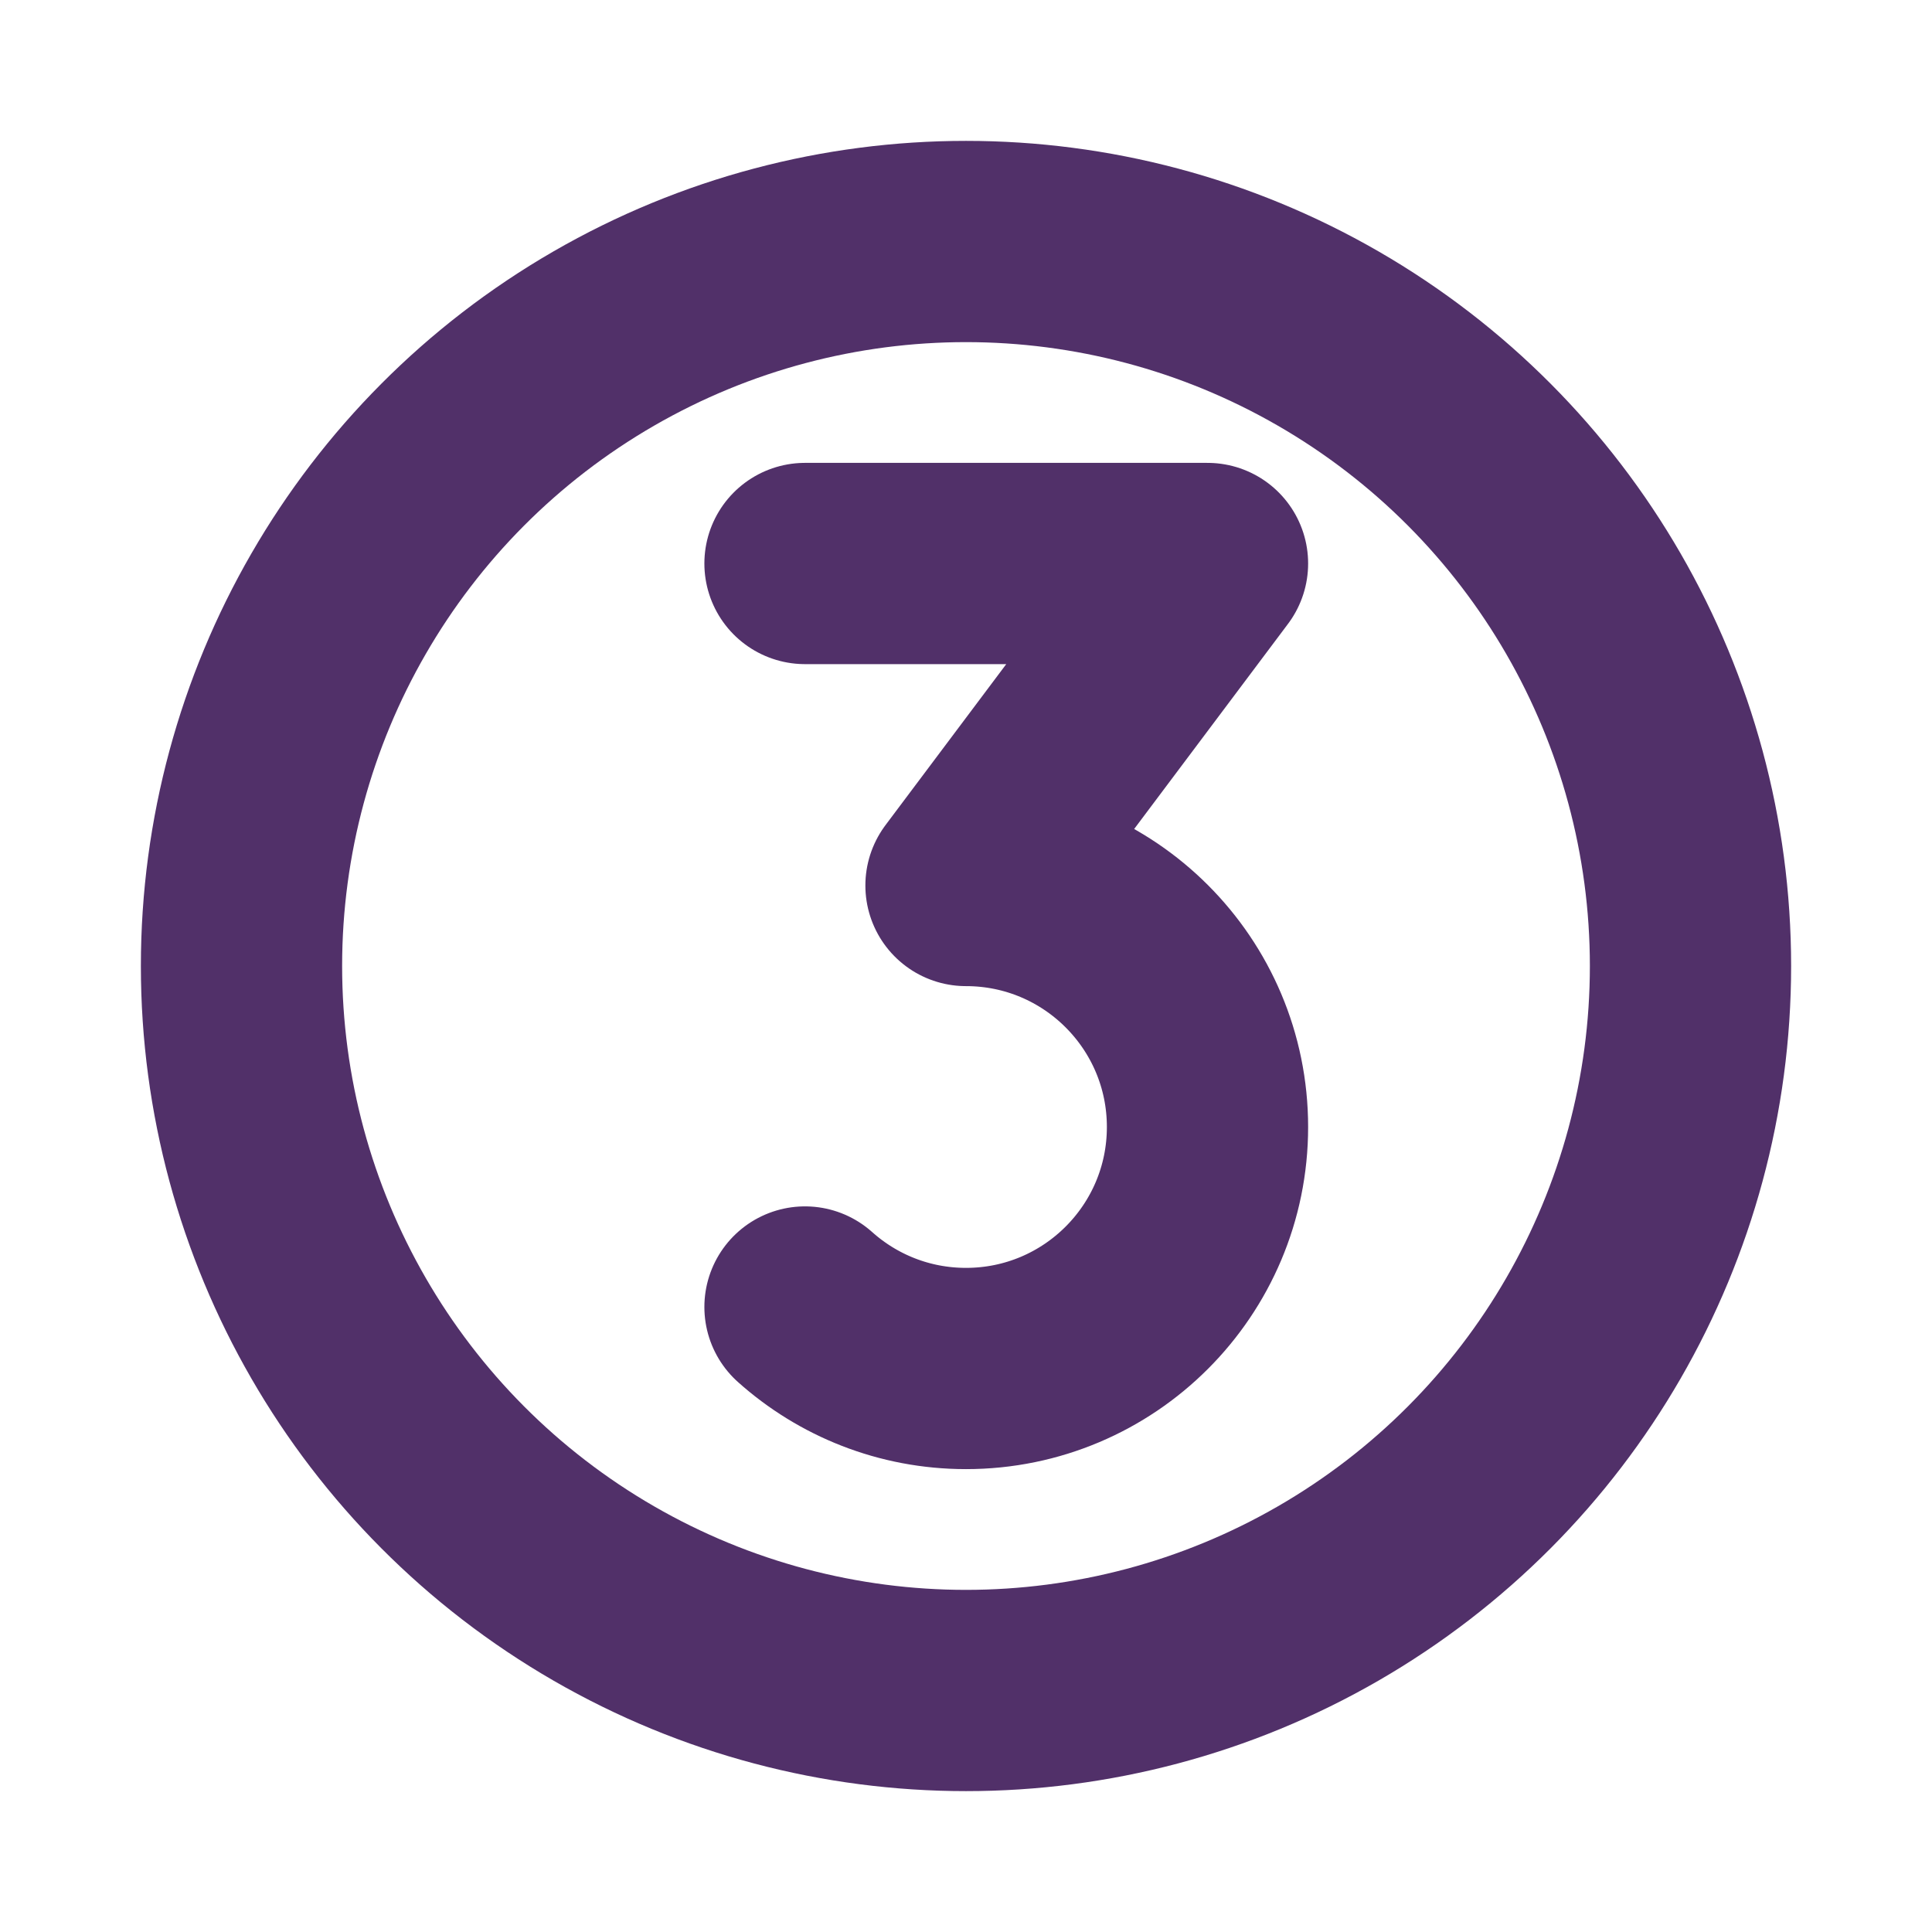 <?xml version="1.0" encoding="UTF-8"?> <svg xmlns="http://www.w3.org/2000/svg" width="800px" height="800px" viewBox="0 0 24 24" fill="none"><g id="SVGRepo_bgCarrier" stroke-width="0"></g><g id="SVGRepo_tracerCarrier" stroke-linecap="round" stroke-linejoin="round"></g><g id="SVGRepo_iconCarrier"><g clip-path="url(#clip0_429_10991)"><circle cx="12" cy="12" r="9" stroke="#513069" stroke-width="2.5" stroke-linecap="round" stroke-linejoin="round"></circle><path d="M10 16.236C10.531 16.711 11.232 17 12 17C13.657 17 15 15.657 15 14C15 12.343 13.657 11 12 11L15 7H10" stroke="#513069" stroke-width="2.5" stroke-linecap="round" stroke-linejoin="round"></path></g><defs><clipPath id="clip0_429_10991"><rect width="24" height="24" fill="white"></rect></clipPath></defs></g></svg> 